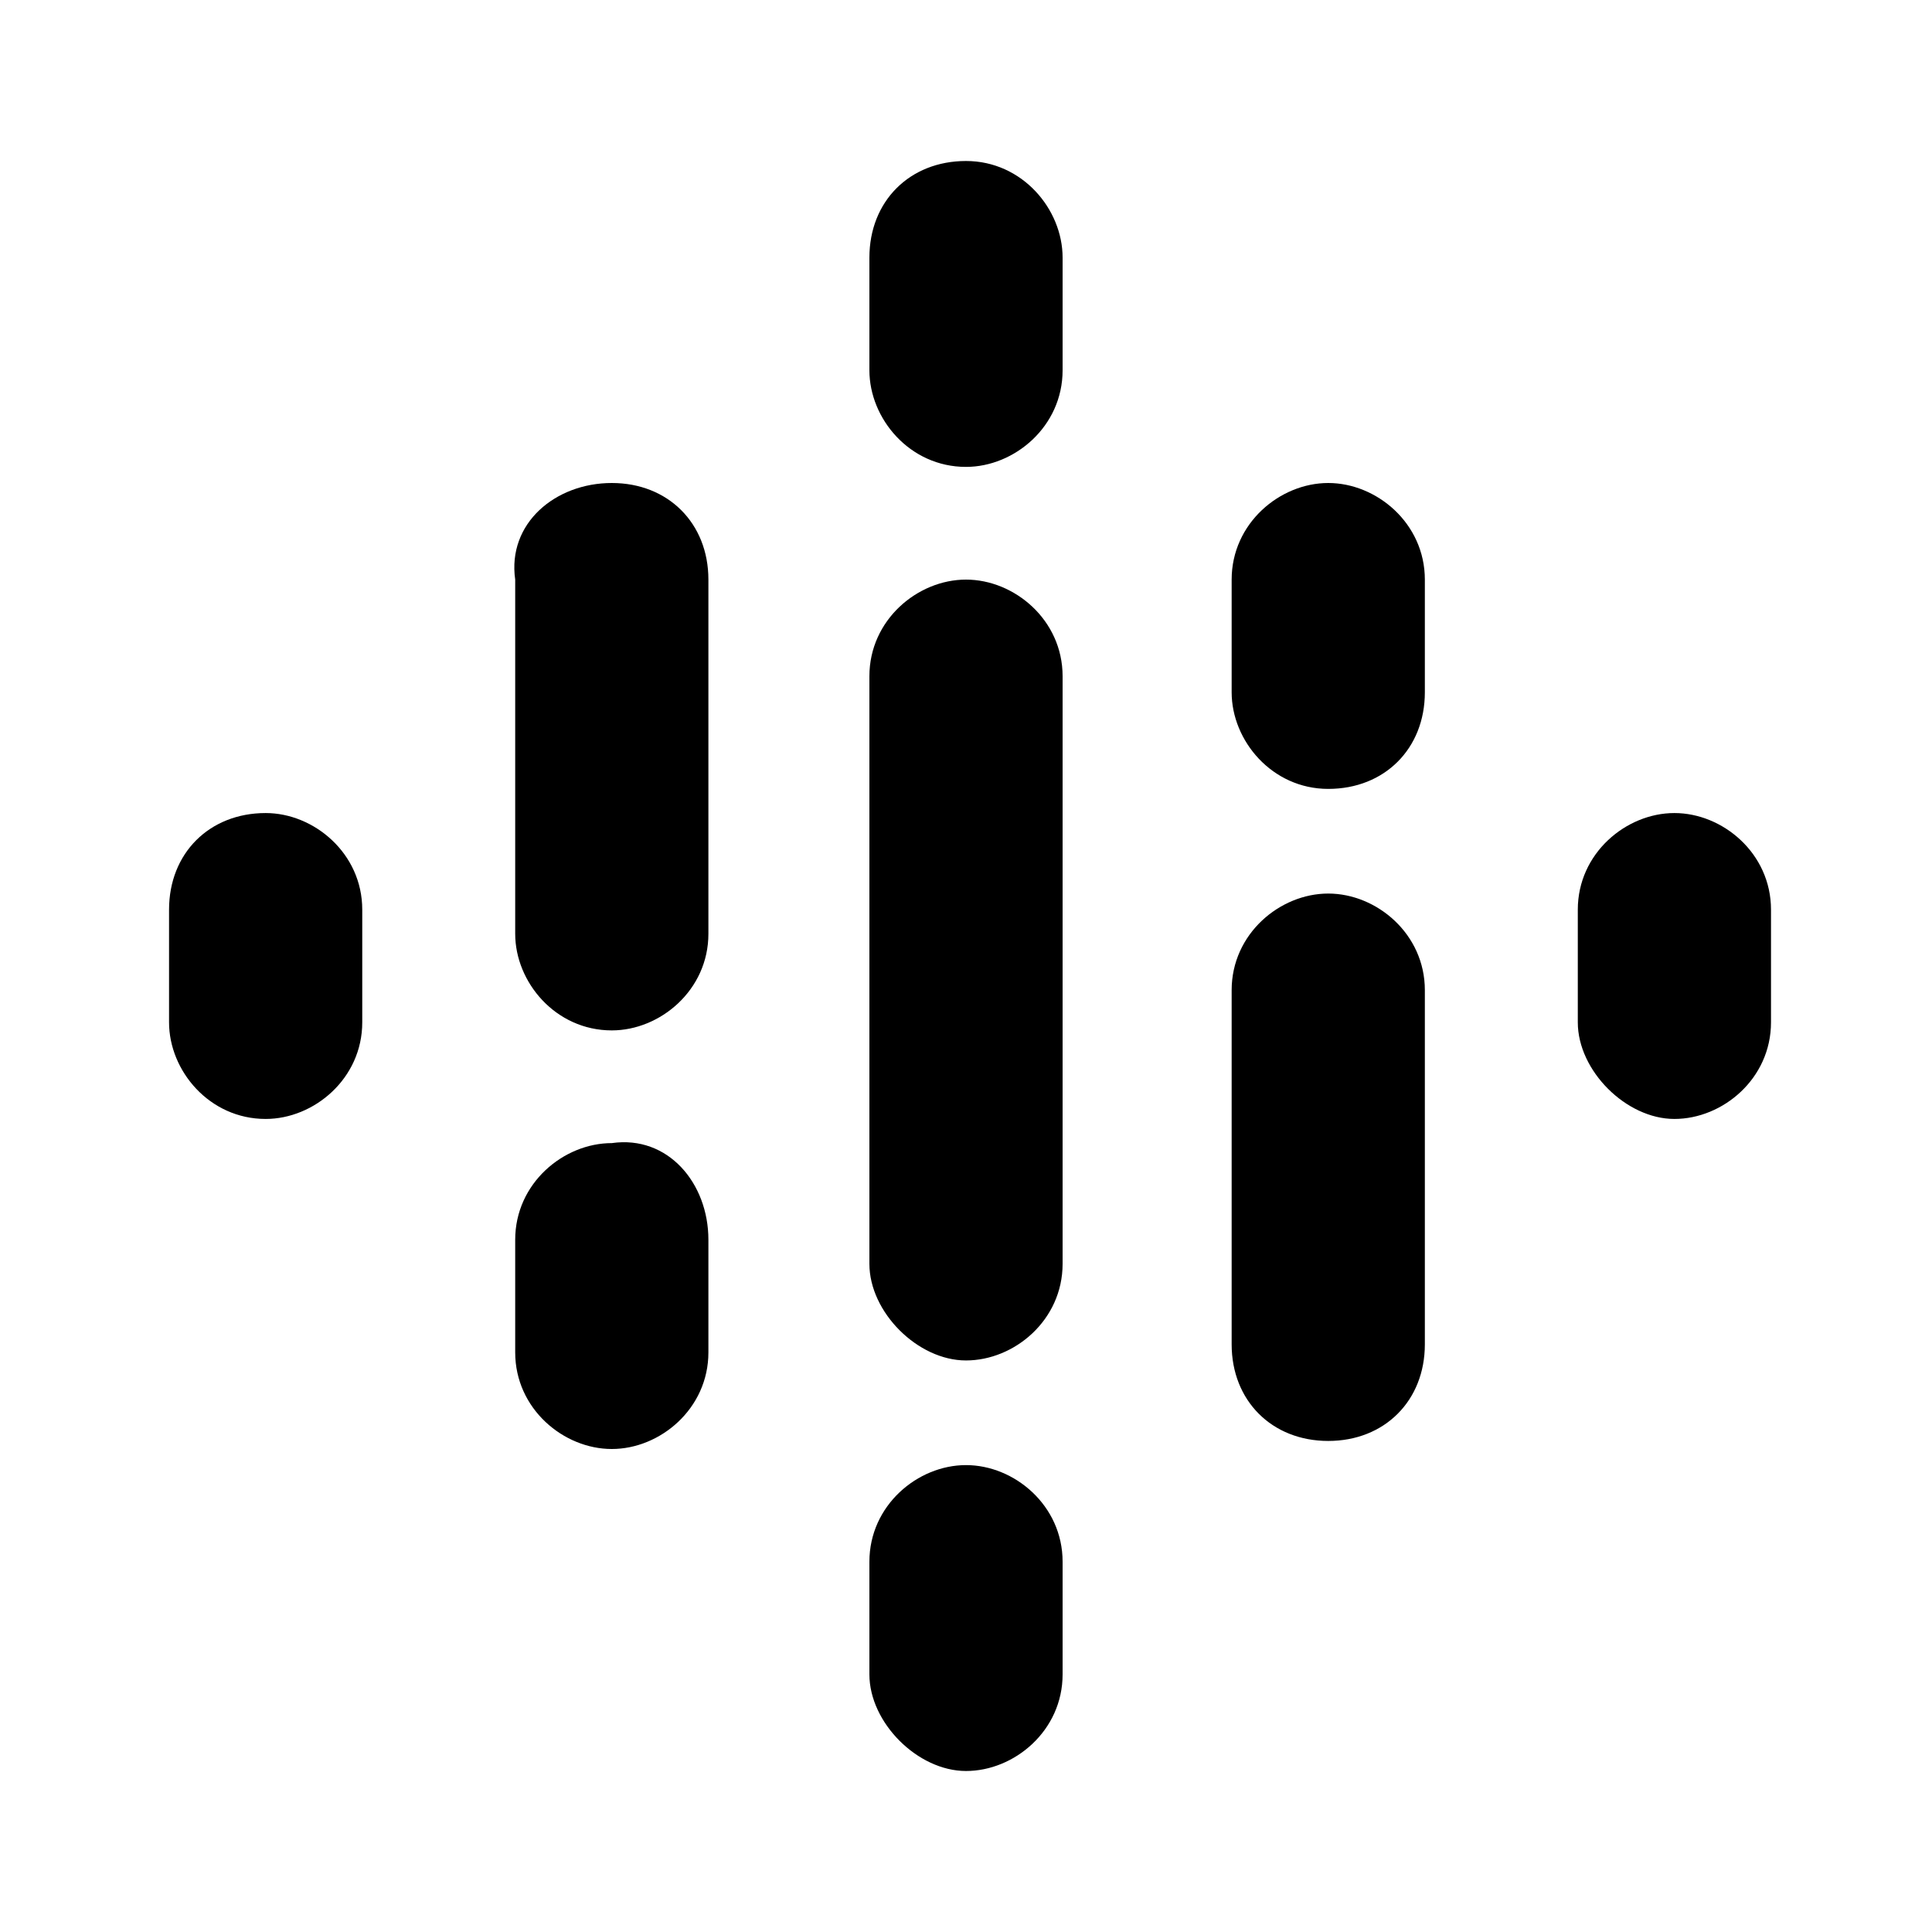 <?xml version="1.0" encoding="utf-8"?>
<!-- Generator: Adobe Illustrator 23.1.1, SVG Export Plug-In . SVG Version: 6.00 Build 0)  -->
<svg version="1.1" id="Layer_1" xmlns="http://www.w3.org/2000/svg" xmlns:xlink="http://www.w3.org/1999/xlink" x="0px" y="0px"
	 viewBox="0 0 24 24" style="enable-background:new 0 0 24 24;" xml:space="preserve">
<path d="M17.7,7.2v1.4c0,0.7-0.5,1.2-1.2,1.2c-0.7,0-1.2-0.6-1.2-1.2V7.2c0-0.7,0.6-1.2,1.2-1.2C17.1,6,17.7,6.5,17.7,7.2 M13.2,8.4
	v7.3c0,0.7-0.6,1.2-1.2,1.2s-1.2-0.6-1.2-1.2V8.4c0-0.7,0.6-1.2,1.2-1.2S13.2,7.7,13.2,8.4 M22,11.3v1.4c0,0.7-0.6,1.2-1.2,1.2
	s-1.2-0.6-1.2-1.2v-1.4c0-0.7,0.6-1.2,1.2-1.2S22,10.6,22,11.3 M4.5,11.3v1.4c0,0.7-0.6,1.2-1.2,1.2c-0.7,0-1.2-0.6-1.2-1.2v-1.4
	c0-0.7,0.5-1.2,1.2-1.2C3.9,10.1,4.5,10.6,4.5,11.3 M8.8,15.4v1.4c0,0.7-0.6,1.2-1.2,1.2s-1.2-0.5-1.2-1.2v-1.4
	c0-0.7,0.6-1.2,1.2-1.2C8.3,14.1,8.8,14.7,8.8,15.4 M13.2,19.4v1.4c0,0.7-0.6,1.2-1.2,1.2s-1.2-0.6-1.2-1.2v-1.4
	c0-0.7,0.6-1.2,1.2-1.2S13.2,18.7,13.2,19.4 M13.2,3.2v1.4c0,0.7-0.6,1.2-1.2,1.2l0,0c-0.7,0-1.2-0.6-1.2-1.2l0,0V3.2
	C10.8,2.5,11.3,2,12,2C12.7,2,13.2,2.6,13.2,3.2 M17.7,12.3v4.4c0,0.7-0.5,1.2-1.2,1.2c-0.7,0-1.2-0.5-1.2-1.2v-4.4
	c0-0.7,0.6-1.2,1.2-1.2C17.1,11.1,17.7,11.6,17.7,12.3 M8.8,7.2v4.4c0,0.7-0.6,1.2-1.2,1.2c-0.7,0-1.2-0.6-1.2-1.2V7.2
	C6.3,6.5,6.9,6,7.6,6S8.8,6.5,8.8,7.2z"/>
</svg>

